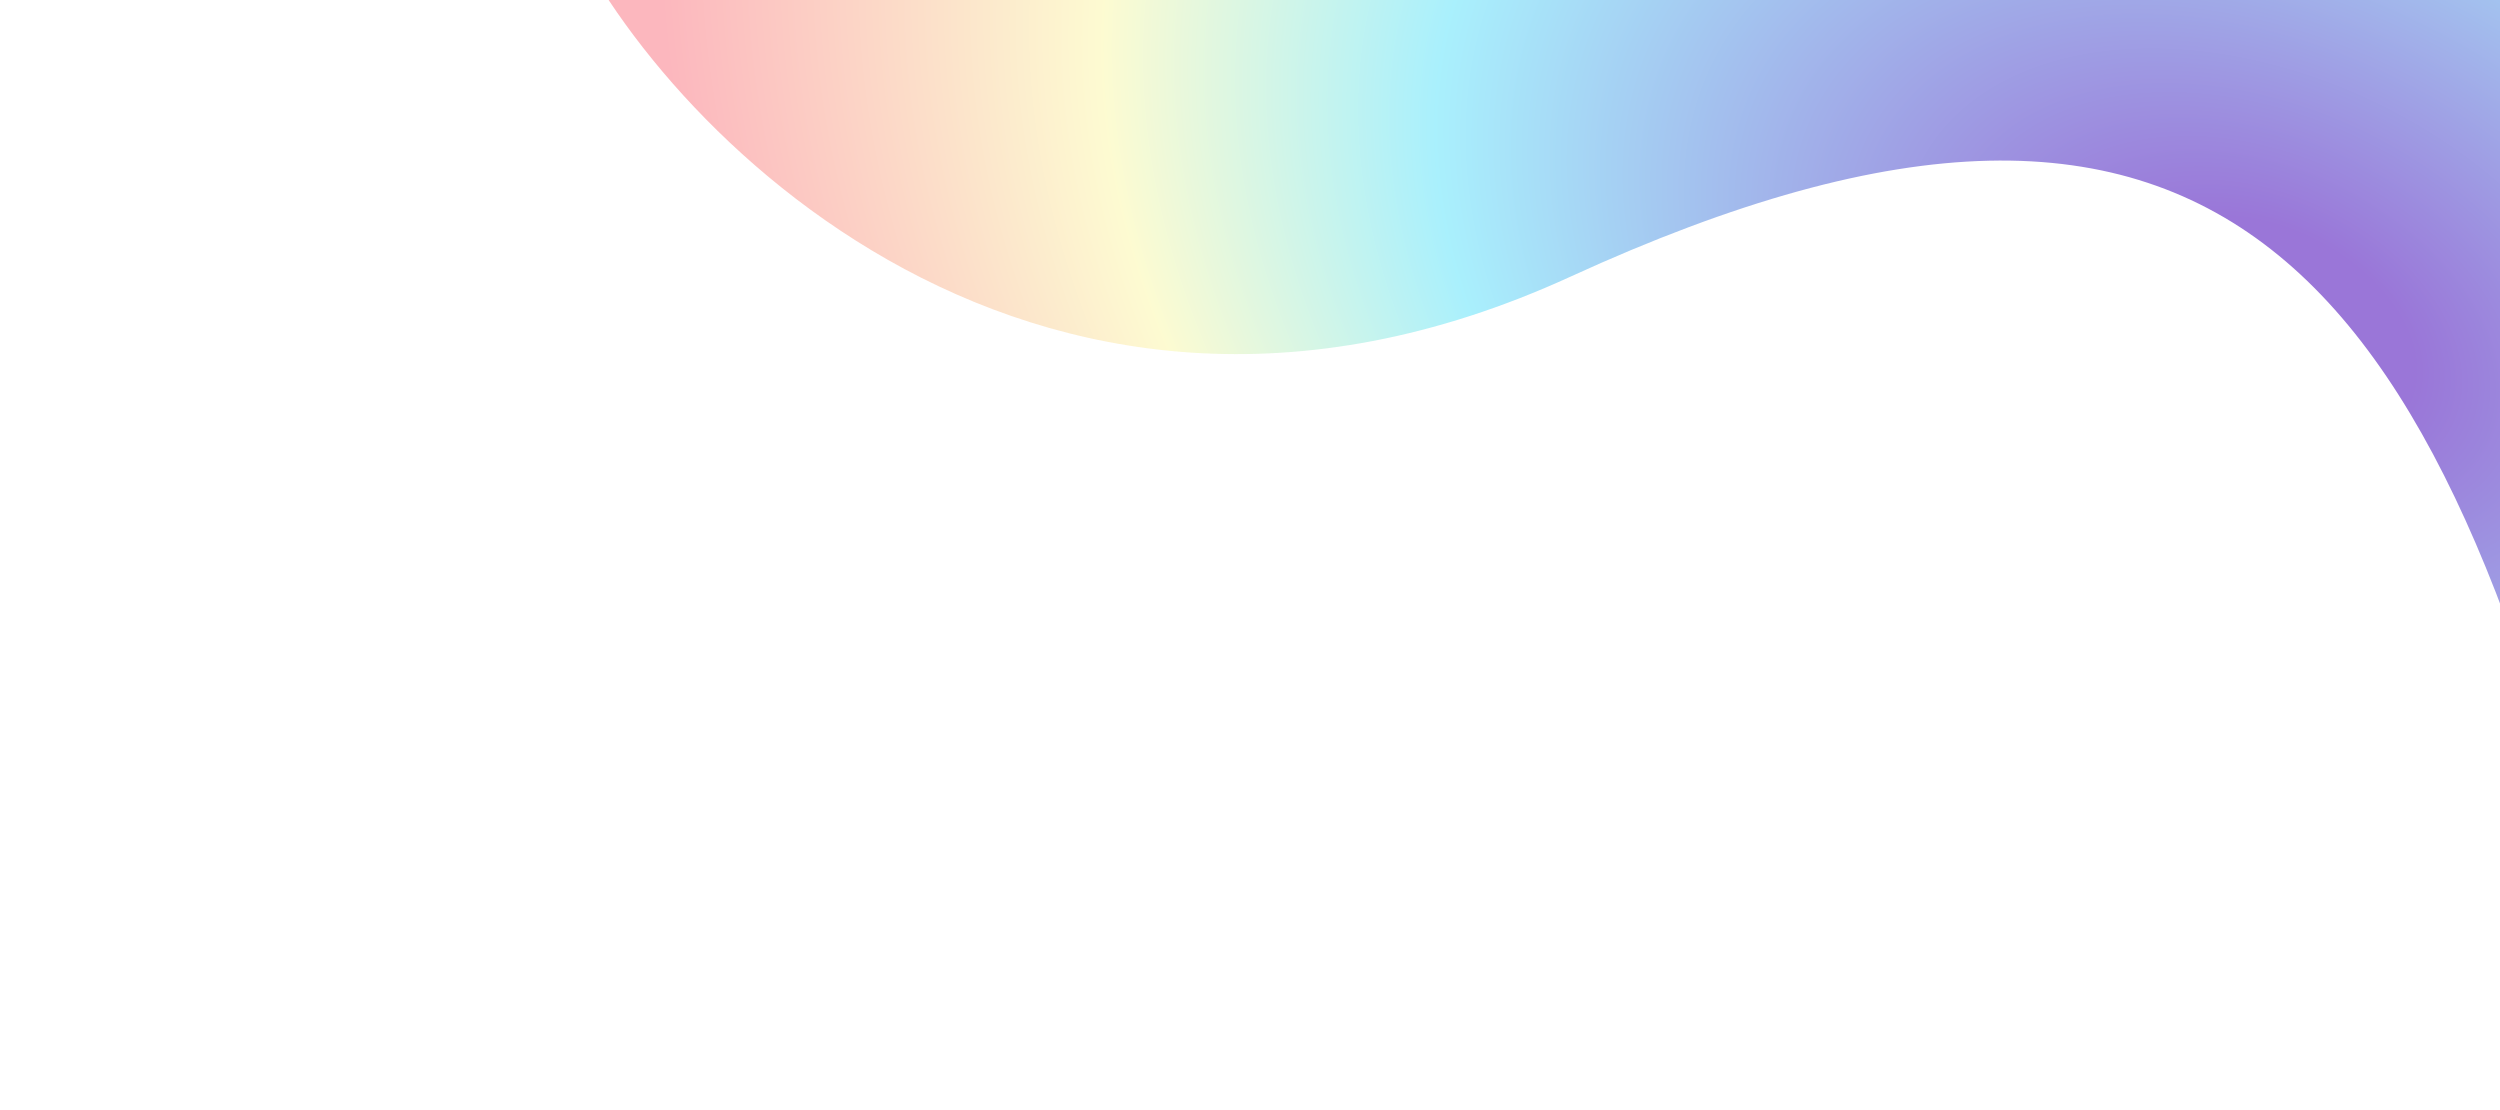 <svg width="878" height="390" viewBox="0 0 878 390" fill="none" xmlns="http://www.w3.org/2000/svg">
<g filter="url(#filter0_f_1231_7044)">
<path d="M551.588 97.147C358.771 185.515 223.641 36.364 196.273 -32.411C148.276 -250.909 404.238 -202.119 477.484 -256.447C569.041 -324.358 638.187 -510.024 786.056 -486.092C933.926 -462.16 1008.52 -297.38 1011.52 -104.976C1014.52 87.427 1061.82 41.526 1288.31 268.188C1469.5 449.518 1346.32 595.538 1224.9 601.754C1118.65 607.193 966.301 559.708 919.196 354.3C860.316 97.539 783.182 -8.992 551.588 97.147Z" fill="url(#paint0_angular_1231_7044)" fill-opacity="0.6"/>
</g>
<defs>
<filter id="filter0_f_1231_7044" x="0.323" y="-678.207" width="1569.63" height="1470.37" filterUnits="userSpaceOnUse" color-interpolation-filters="sRGB">
<feFlood flood-opacity="0" result="BackgroundImageFix"/>
<feBlend mode="normal" in="SourceGraphic" in2="BackgroundImageFix" result="shape"/>
<feGaussianBlur stdDeviation="95" result="effect1_foregroundBlur_1231_7044"/>
</filter>
<radialGradient id="paint0_angular_1231_7044" cx="0" cy="0" r="1" gradientUnits="userSpaceOnUse" gradientTransform="translate(792.628 116.449) rotate(-63.199) scale(467.546 699.845)">
<stop offset="0.079" stop-color="#561BBE"/>
<stop offset="0.438" stop-color="#70E6FB"/>
<stop offset="0.613" stop-color="#FBF8B3"/>
<stop offset="0.847" stop-color="#FA8792"/>
</radialGradient>
</defs>
</svg>
